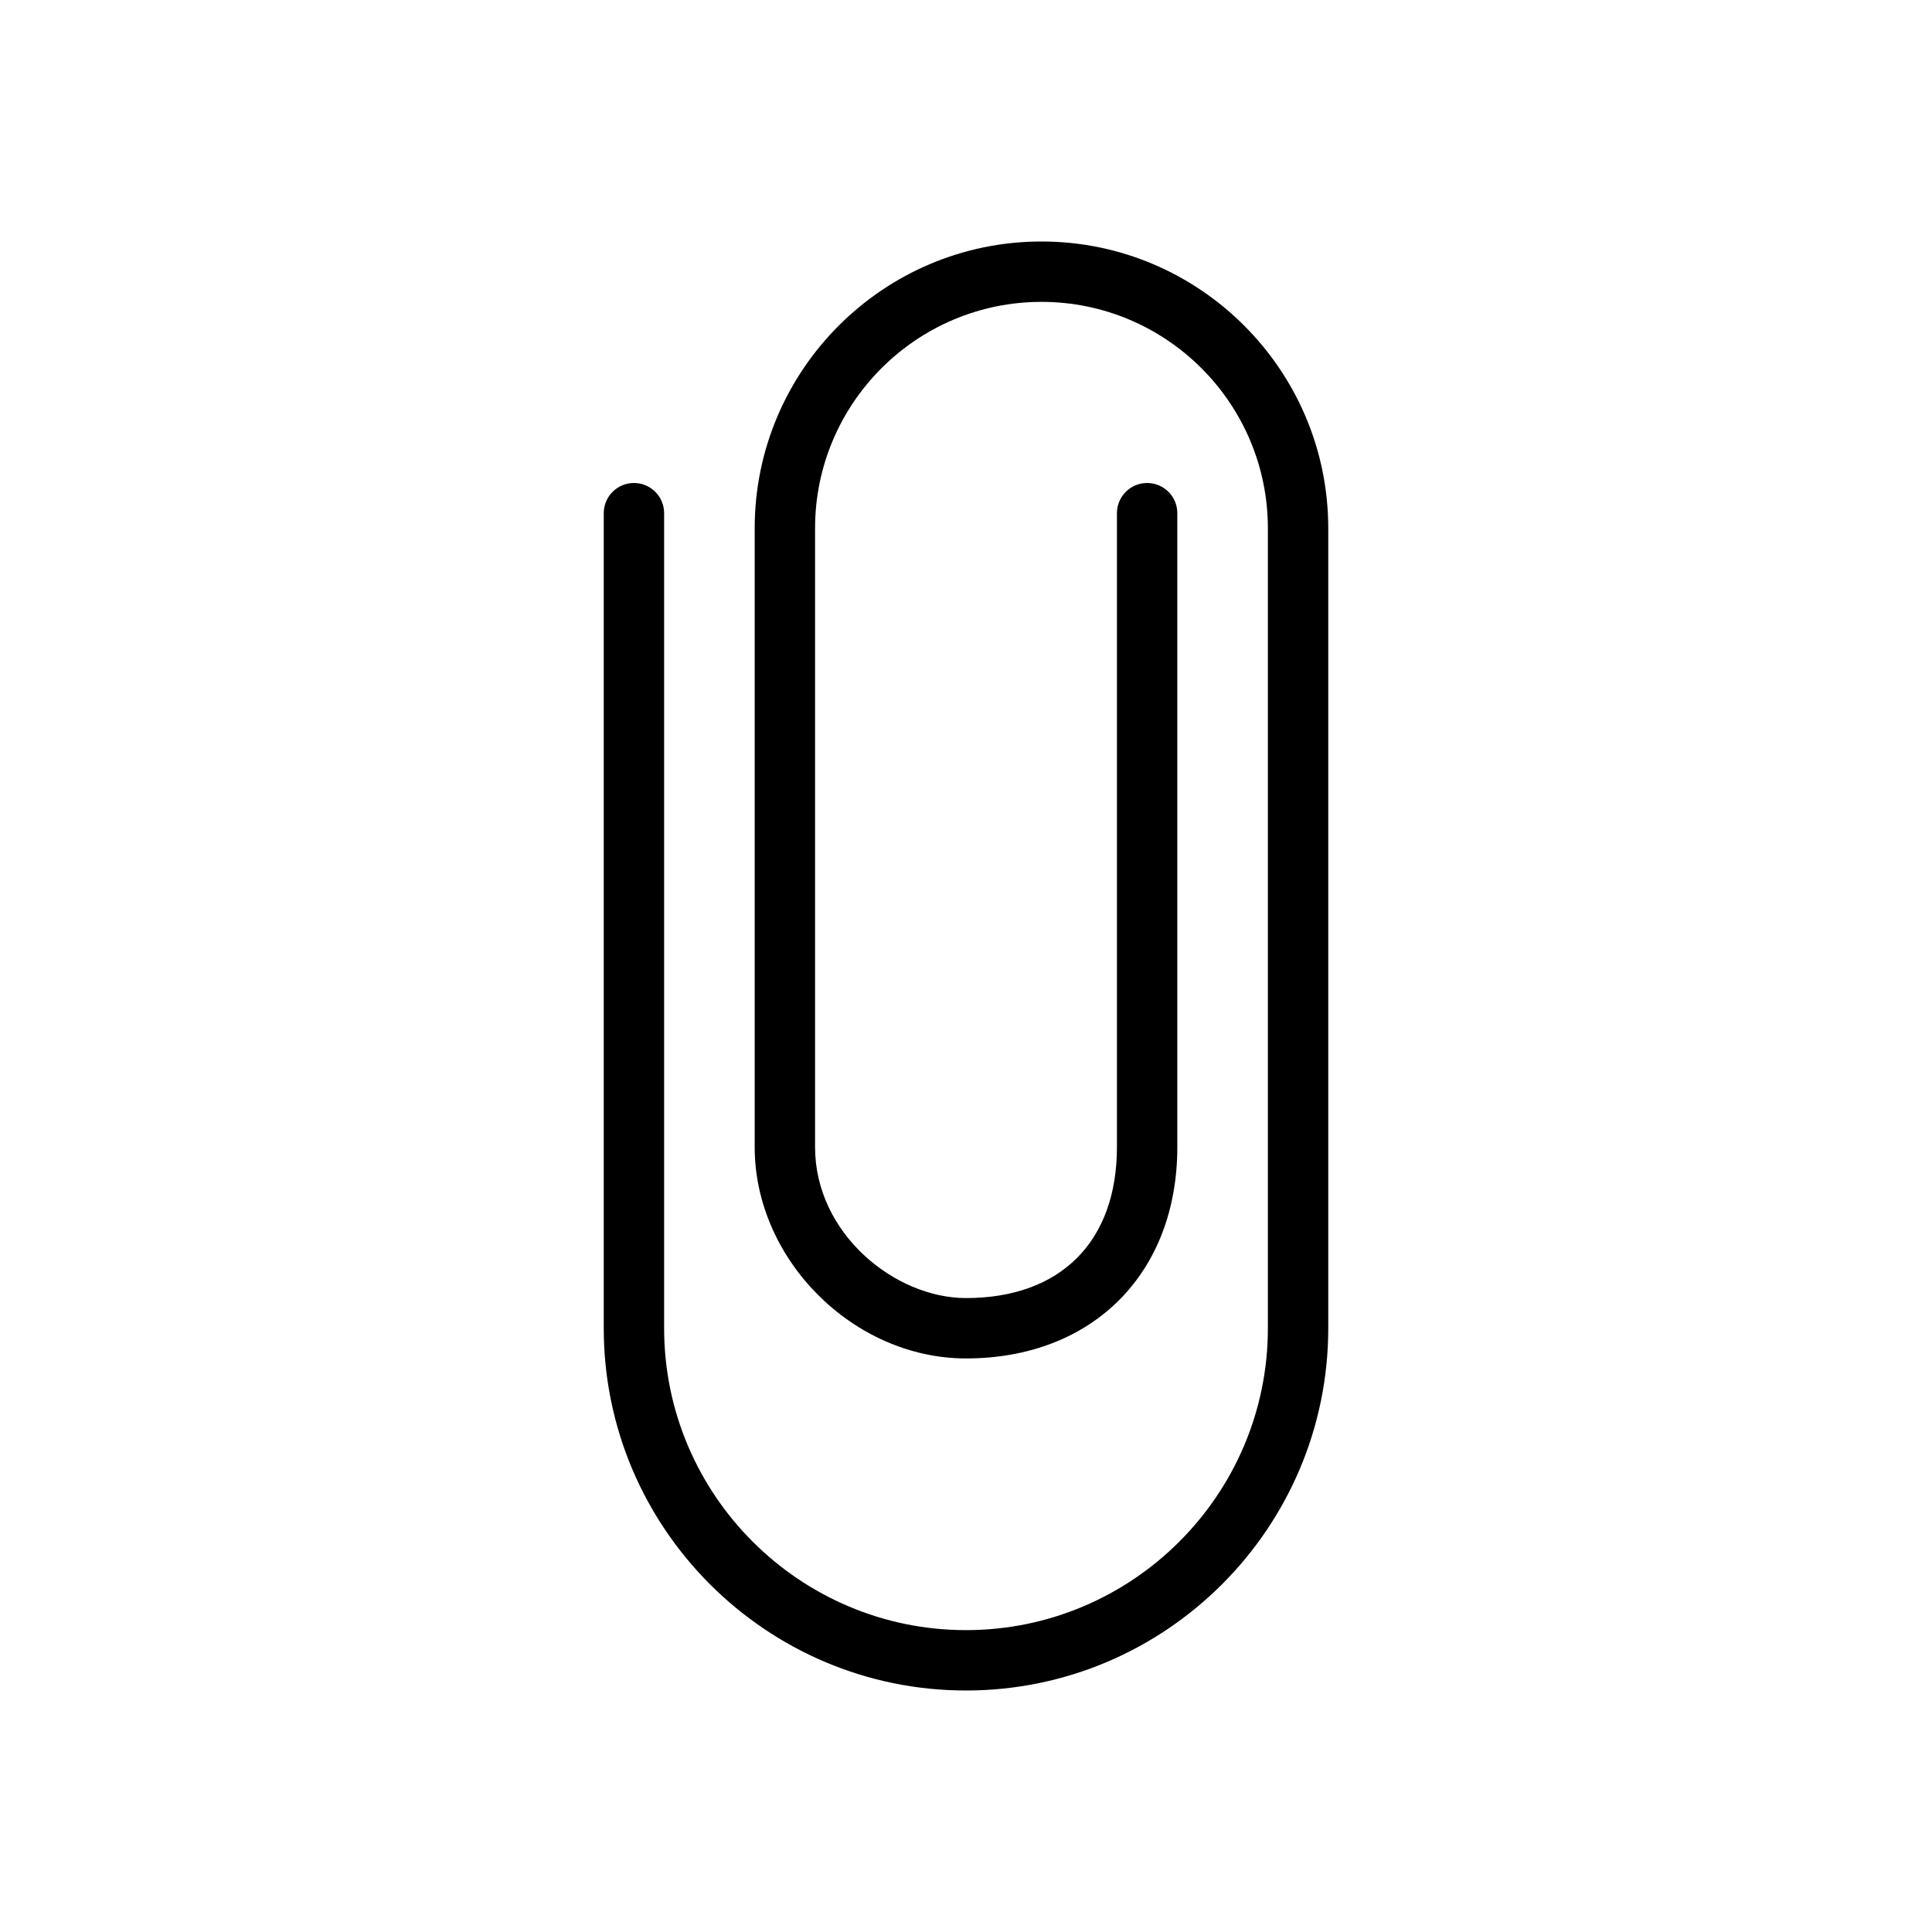 <svg xmlns="http://www.w3.org/2000/svg" xmlns:xlink="http://www.w3.org/1999/xlink" viewBox="0 0 64 64" xml:space="preserve"><g id="Layer_1"></g><g id="icon"><g><path d="M32,56c-6.617,0-12-5.383-12-12V17c0-0.553,0.447-1,1-1s1,0.447,1,1v27c0,5.514,4.486,10,10,10s10-4.486,10-10V17.5    c0-4.136-3.364-7.5-7.5-7.5S27,13.364,27,17.5V38c0,2.861,2.64,5,5,5c3.131,0,5-1.869,5-5V17c0-0.553,0.447-1,1-1s1,0.447,1,1v21    c0,4.187-2.813,7-7,7c-3.729,0-7-3.271-7-7V17.5c0-5.238,4.262-9.5,9.5-9.5s9.5,4.262,9.5,9.5V44C44,50.617,38.618,56,32,56z"></path></g></g></svg>
